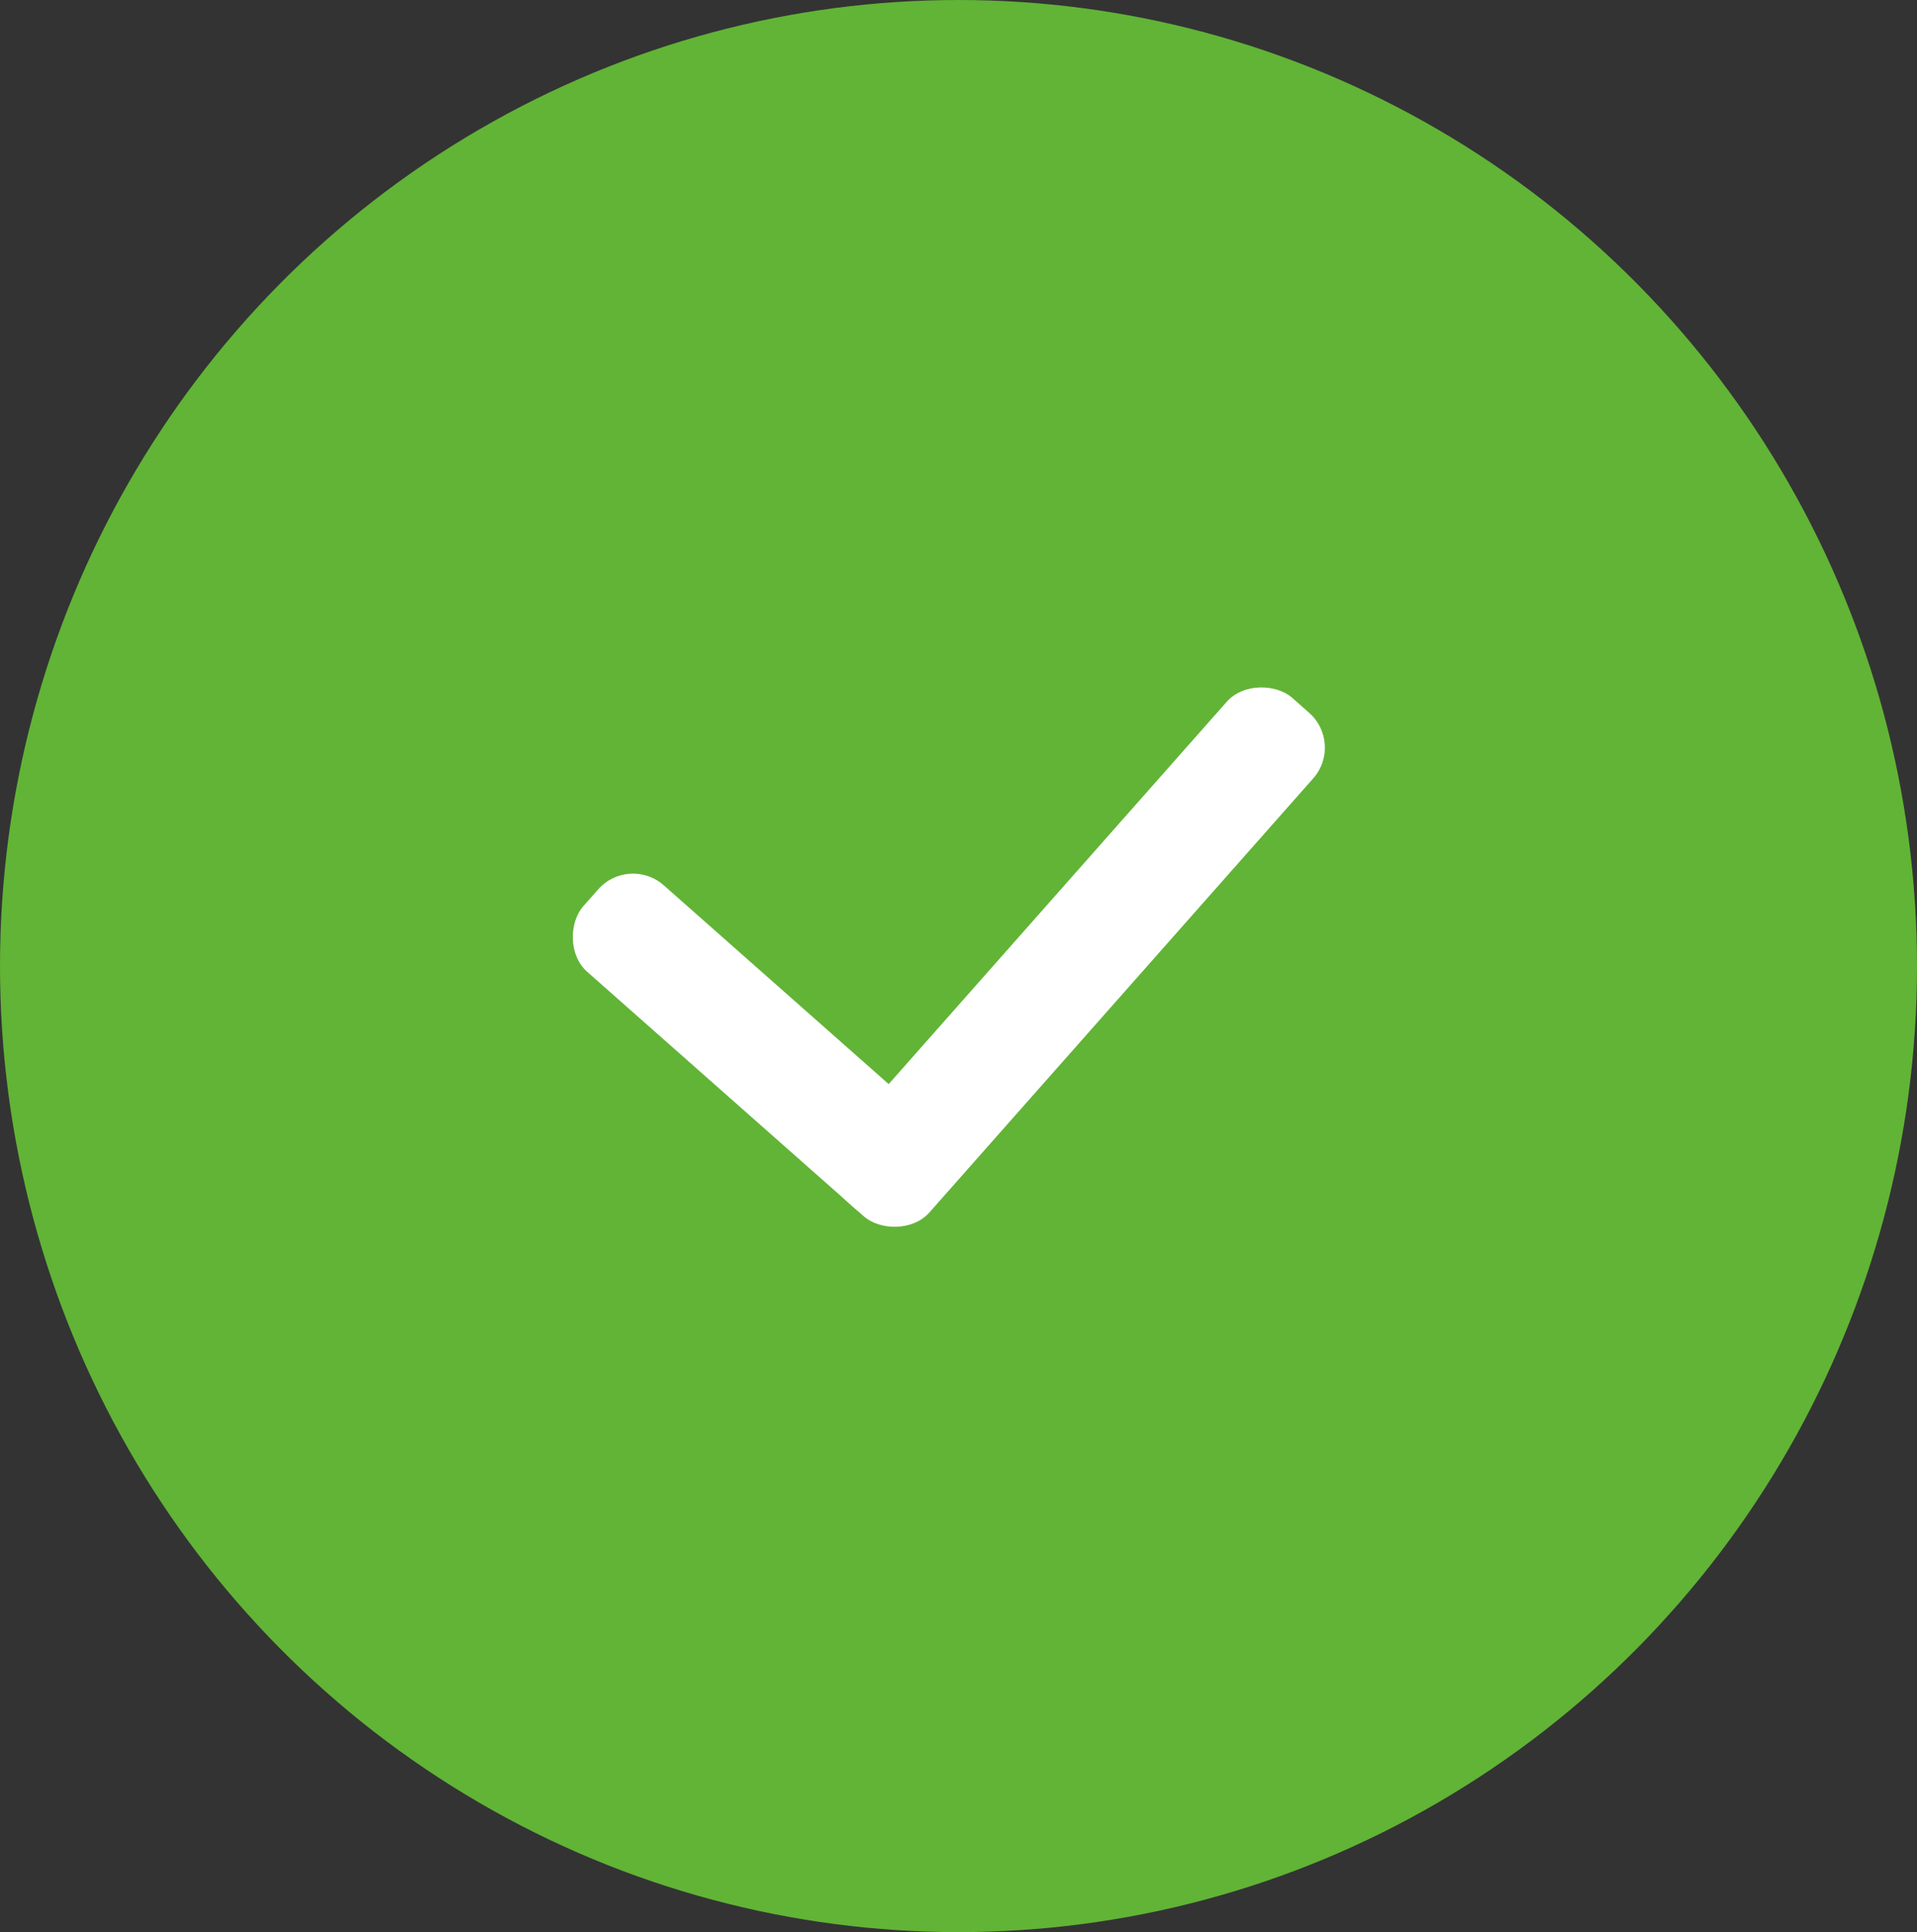 <svg width="124" height="125" viewBox="0 0 124 125" fill="none" xmlns="http://www.w3.org/2000/svg">
<rect x="0" y="0" width="124" height="125" fill="#333333" stroke="none"/>
<ellipse cx="62" cy="62.5" rx="62" ry="62.5" fill="#61B436"/>
<rect x="40.685" y="55.285" width="29.216" height="7.474" rx="3" transform="rotate(41.479 40.685 55.285)" fill="white"/>
<rect x="86.935" y="48.107" width="43.484" height="7.474" rx="3" transform="rotate(131.479 86.935 48.107)" fill="white"/>
</svg>

